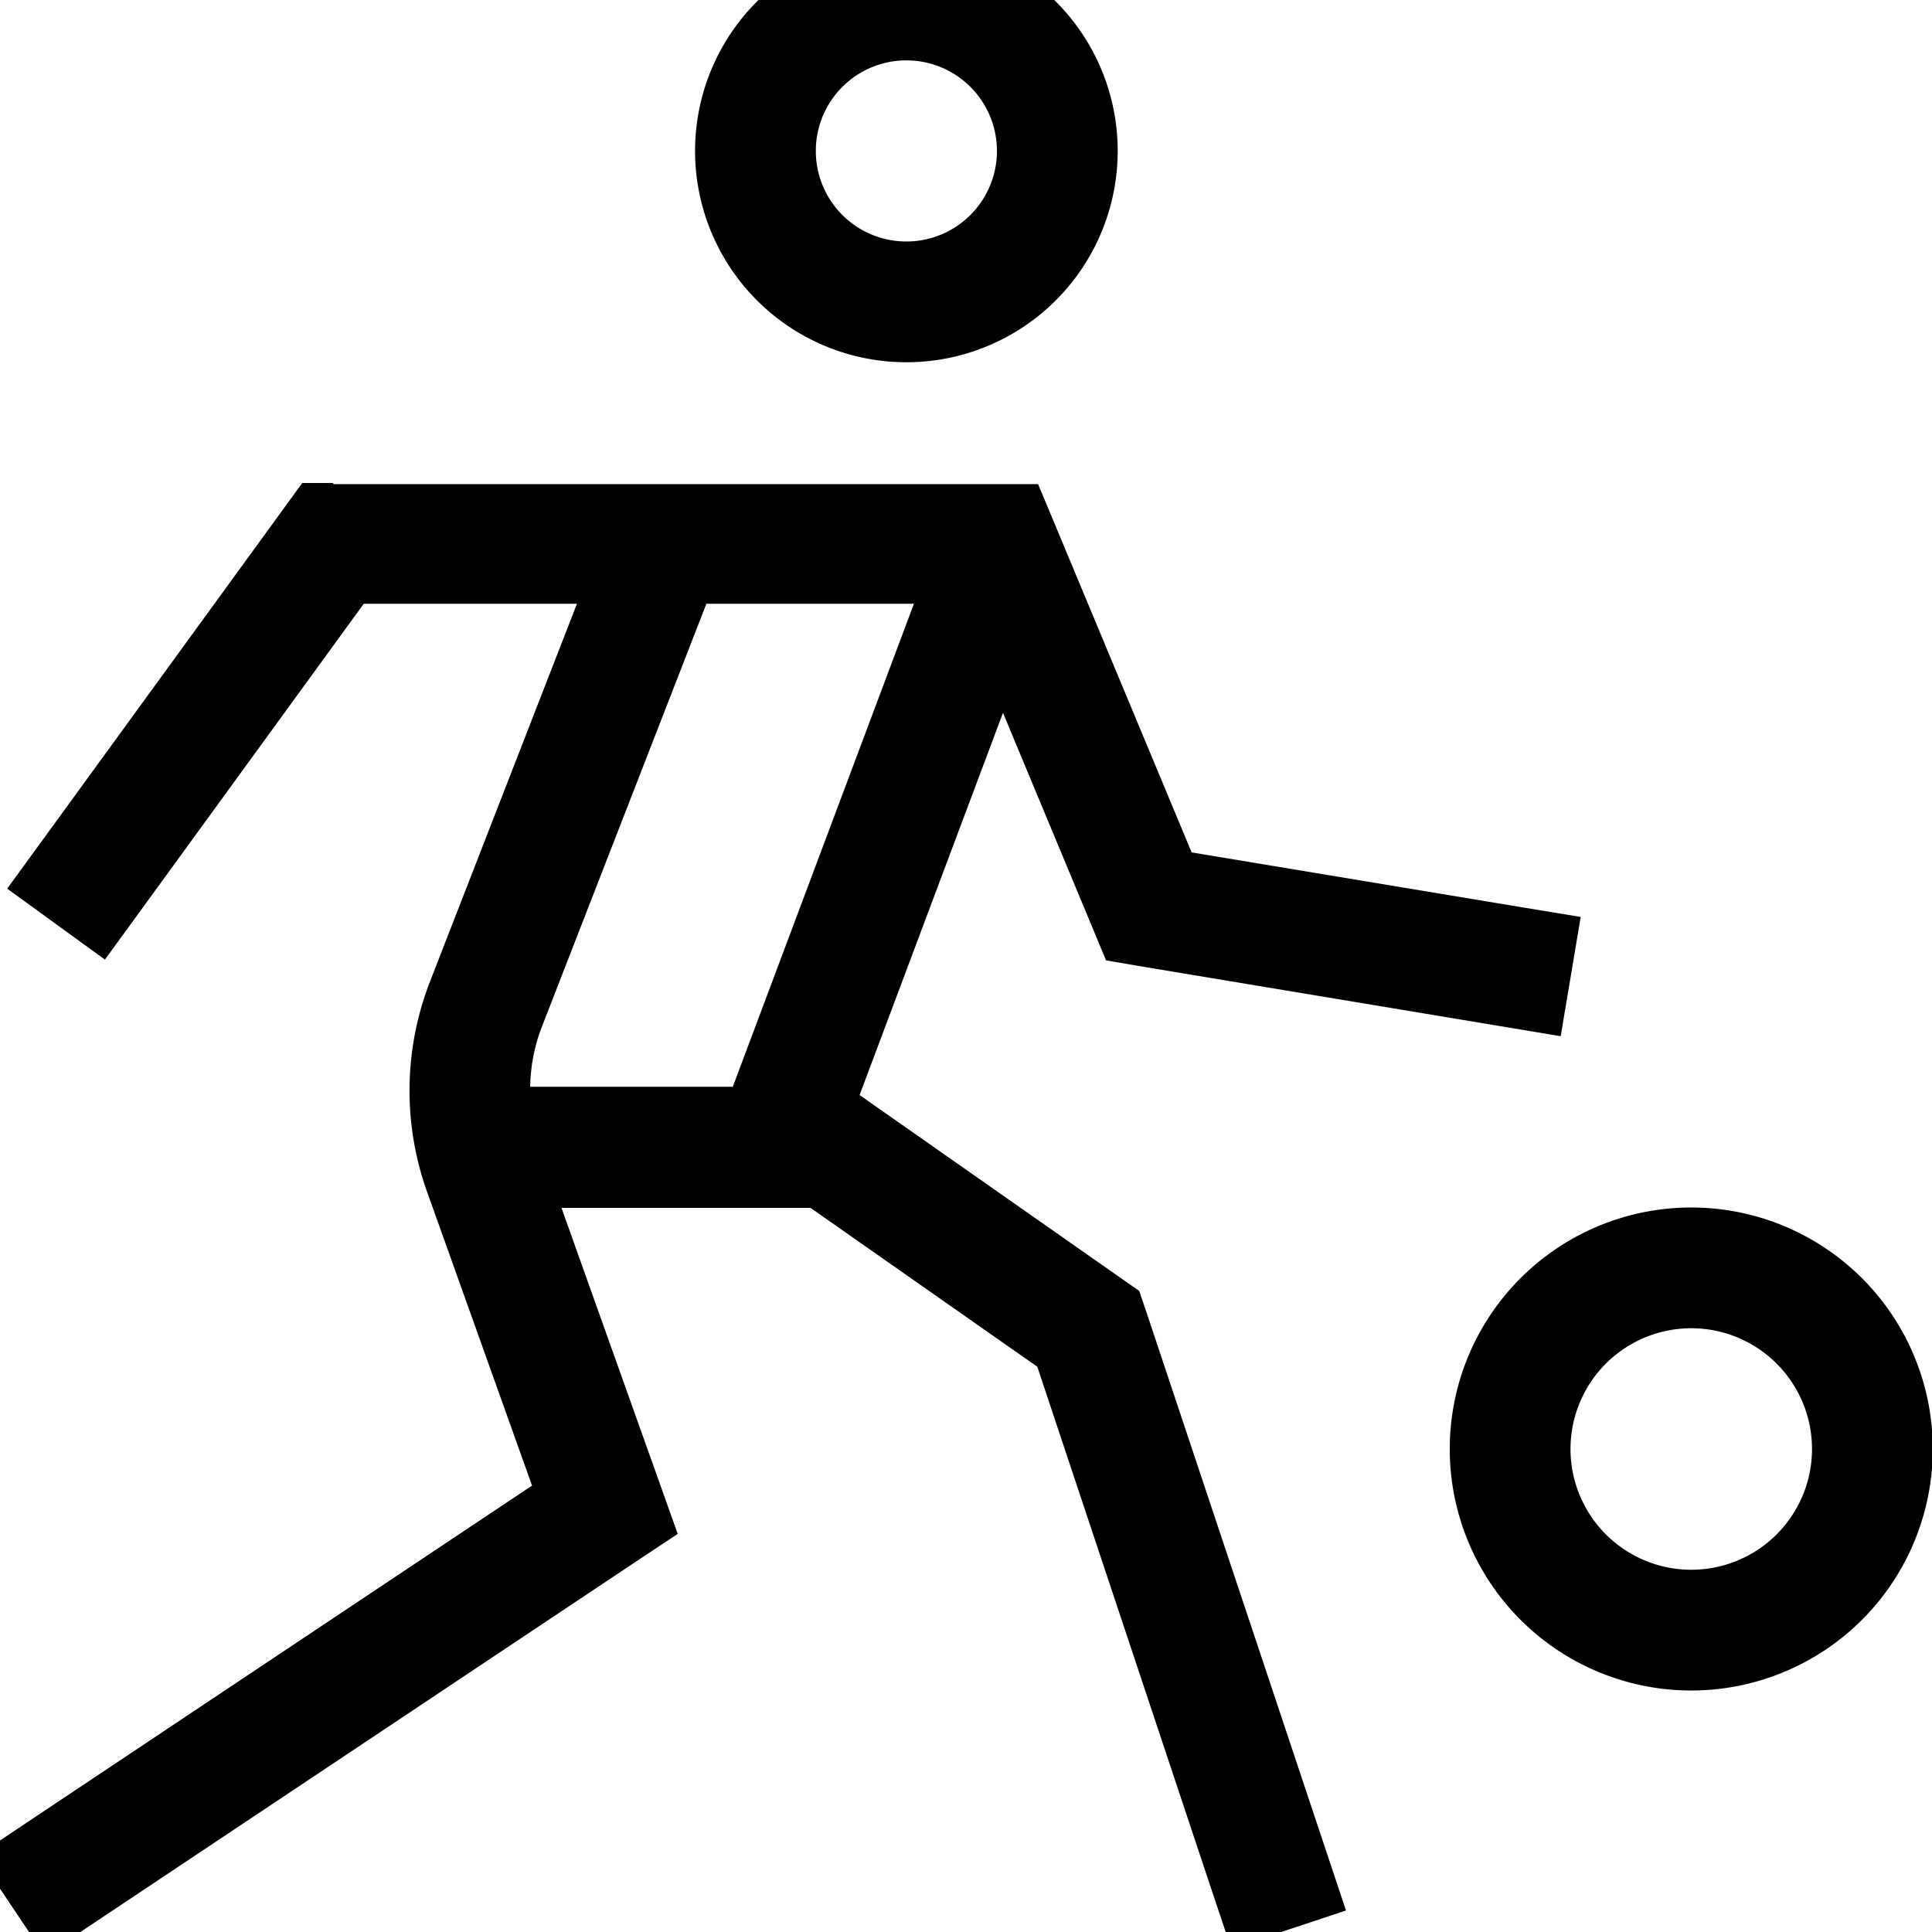 <svg xmlns="http://www.w3.org/2000/svg" viewBox="0 0 512 512"><!--! Font Awesome Pro 7.0.0 by @fontawesome - https://fontawesome.com License - https://fontawesome.com/license (Commercial License) Copyright 2025 Fonticons, Inc. --><path fill="currentColor" d="M216.2 40a24 24 0 1 1 48 0 24 24 0 1 1 -48 0zm80 0a56 56 0 1 0 -112 0 56 56 0 1 0 112 0zm-208 88l-8.1 0-4.8 6.6-64 88-9.4 12.9 25.9 18.8 9.4-12.9 59.2-81.4 56.5 0-38.9 100c-7 17.9-7.3 37.8-.8 55.9l27.8 77.8-133.6 89.1-13.3 8.9 17.8 26.6 13.3-8.9 144-96 10.4-6.9-4.2-11.8-26.6-74.6 66 0 60.1 42.1 46.3 139 5.1 15.2 30.4-10.1-53.1-159.2-1.7-5-4.3-3-69.8-48.9 38-101.3 23.9 57.4 3.4 8.2 8.7 1.5 111.8 18.6 5.3-31.6-15.8-2.6-87.3-14.5-36.6-87.8-4.1-9.8-186.7 0zM194.1 288l-53.6 0c.1-5.6 1.2-11.2 3.3-16.4l43.4-111.6 55 0-.9 2.4-47.1 125.6zm222.1 96a32 32 0 1 1 64 0 32 32 0 1 1 -64 0zm96 0a64 64 0 1 0 -128 0 64 64 0 1 0 128 0z"/></svg>